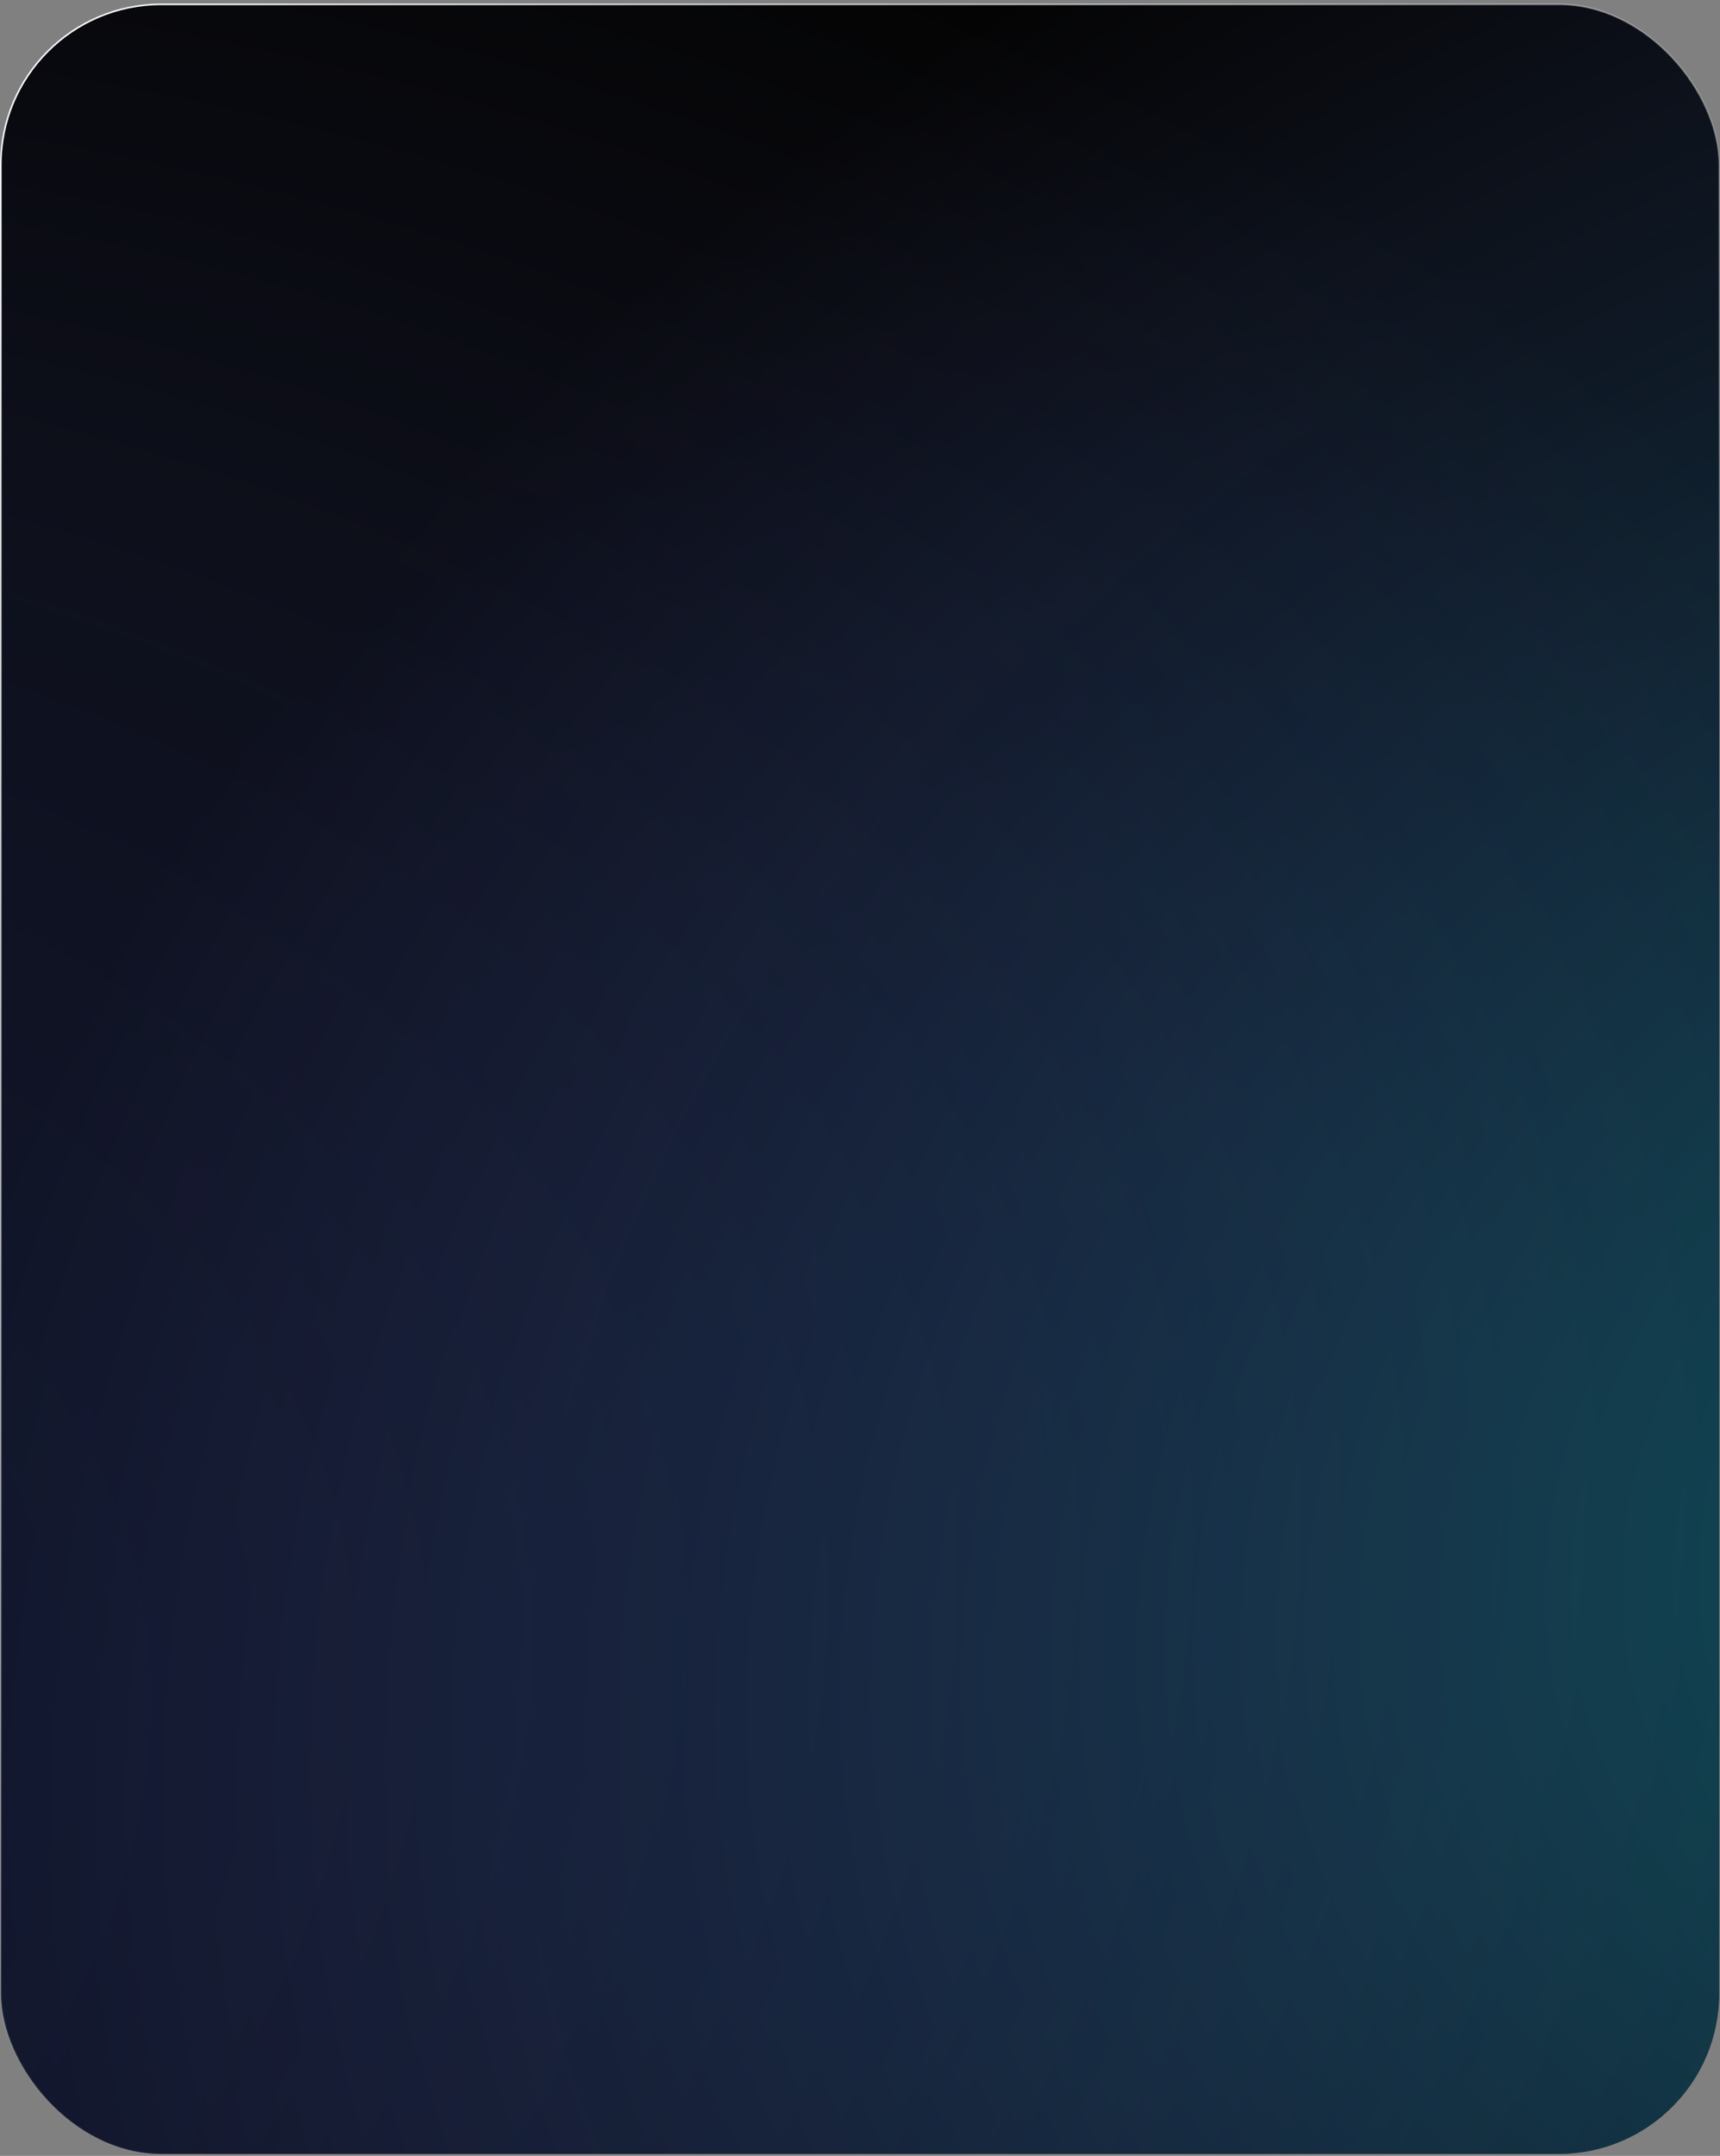 <?xml version="1.0" encoding="UTF-8"?> <svg xmlns="http://www.w3.org/2000/svg" width="320" height="401" viewBox="0 0 320 401" fill="none"><rect x="0" y="0" width="320" height="401" fill="#808080" stroke="none"/><rect x="0.15" y="0.81" width="319.7" height="399.827" rx="29.85" fill="#040404"></rect><rect x="0.15" y="0.81" width="319.7" height="399.827" rx="29.85" fill="url(#paint0_radial_5536_13434)" fill-opacity="0.46"></rect><rect x="0.15" y="0.81" width="319.7" height="399.827" rx="29.85" fill="url(#paint1_radial_5536_13434)" fill-opacity="0.37"></rect><rect x="0.15" y="0.81" width="319.7" height="399.827" rx="29.85" stroke="url(#paint2_linear_5536_13434)" stroke-width="0.3"></rect><defs><radialGradient id="paint0_radial_5536_13434" cx="0" cy="0" r="1" gradientUnits="userSpaceOnUse" gradientTransform="translate(423.429 272.752) rotate(159.528) scale(451.973 350.148)"><stop stop-color="#06B7B3"></stop><stop offset="1" stop-color="#6D80FB" stop-opacity="0"></stop></radialGradient><radialGradient id="paint1_radial_5536_13434" cx="0" cy="0" r="1" gradientUnits="userSpaceOnUse" gradientTransform="translate(-286.143 357.743) rotate(-12.33) scale(699.526 395.229)"><stop stop-color="#1D3379"></stop><stop offset="1" stop-color="#6D80FB" stop-opacity="0"></stop></radialGradient><linearGradient id="paint2_linear_5536_13434" x1="6.439" y1="0.66" x2="222.773" y2="225.038" gradientUnits="userSpaceOnUse"><stop stop-color="white"></stop><stop offset="1" stop-color="white" stop-opacity="0"></stop></linearGradient></defs></svg> 